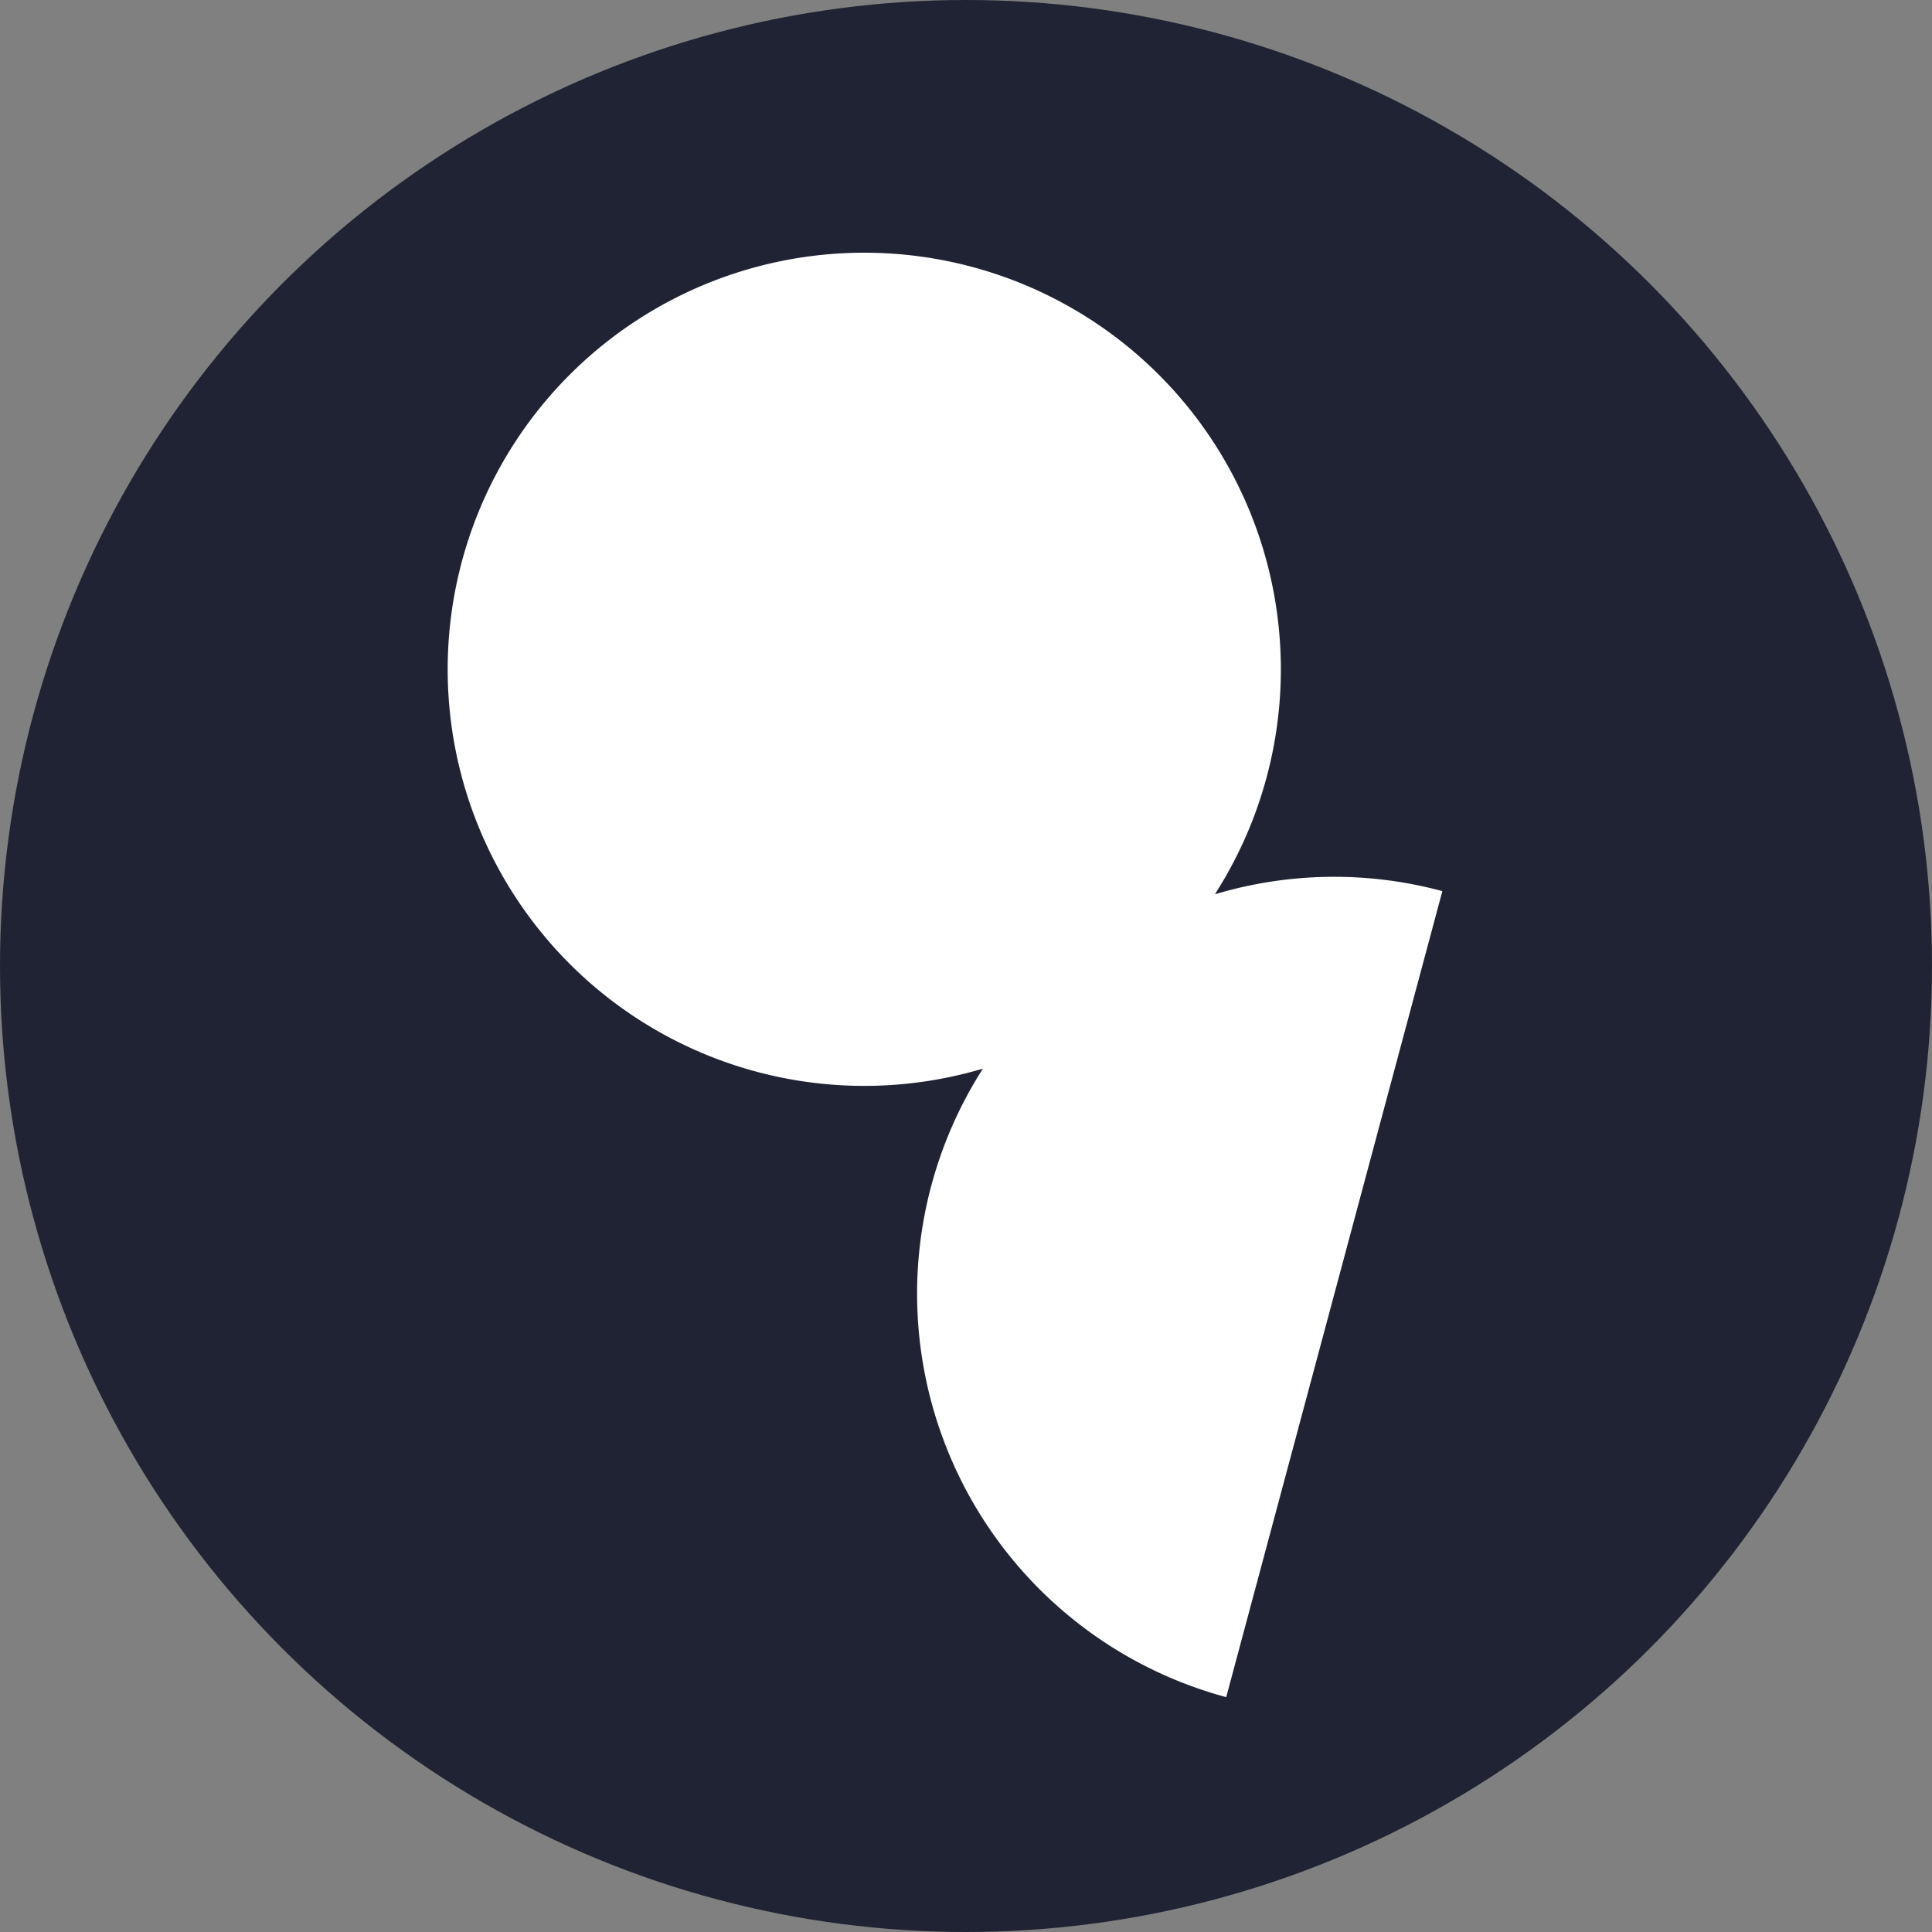<svg width="32" height="32" fill="none" xmlns="http://www.w3.org/2000/svg"><rect width="100%" height="100%" fill="#808080" stroke="none"/><g clip-path="url(#a)"><path fill="#202333" d="M0 0h32v32H0z"/><path d="M20.13 14.8a6.9 6.9 0 1 0-3.85 2.9 6.92 6.92 0 0 0 4.03 10.41l3.58-13.35a6.88 6.88 0 0 0-3.76.05z" fill="#fff"/></g><defs><clipPath id="a"><circle cx="16" cy="16" r="16"/></clipPath></defs></svg>
